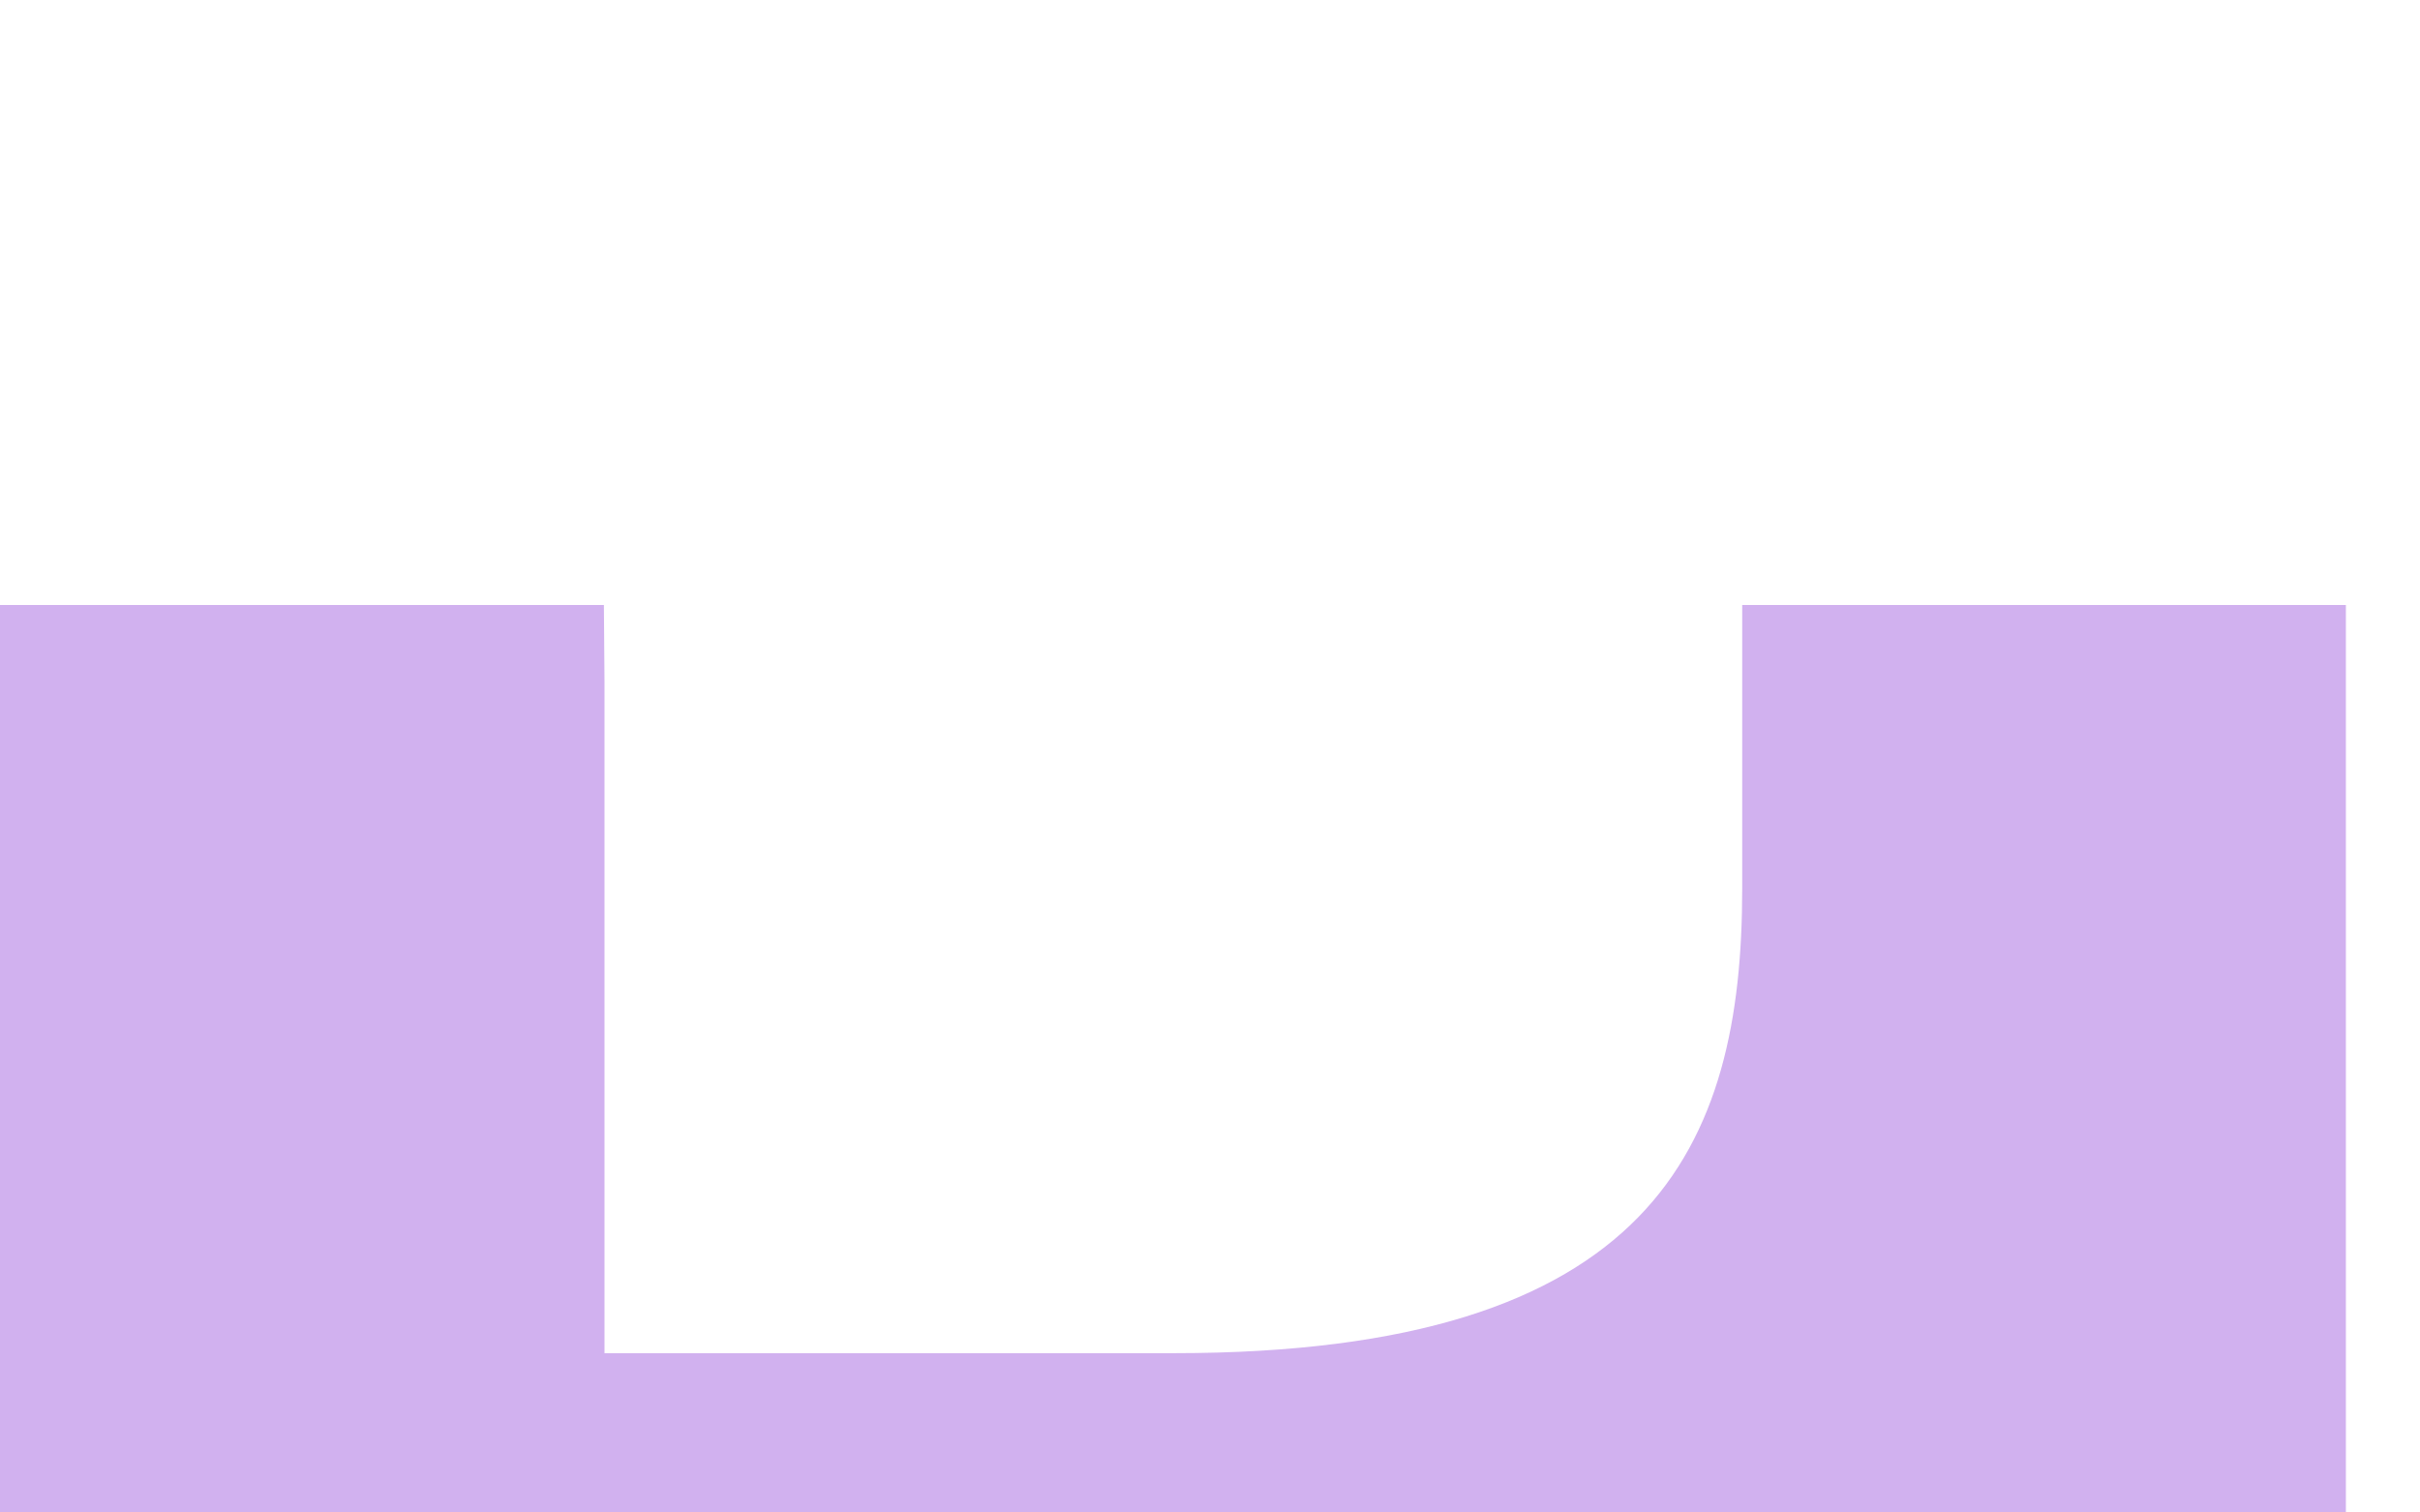 <svg width="24" height="15" viewBox="0 0 24 15" fill="none" xmlns="http://www.w3.org/2000/svg">
<path d="M23.265 15V6H17.278V8.814C17.278 11.36 16.407 13.42 11.643 13.42H5.995V6.755L5.989 6H0V15H23.265Z" fill="#D1B1EF"/>
</svg>
